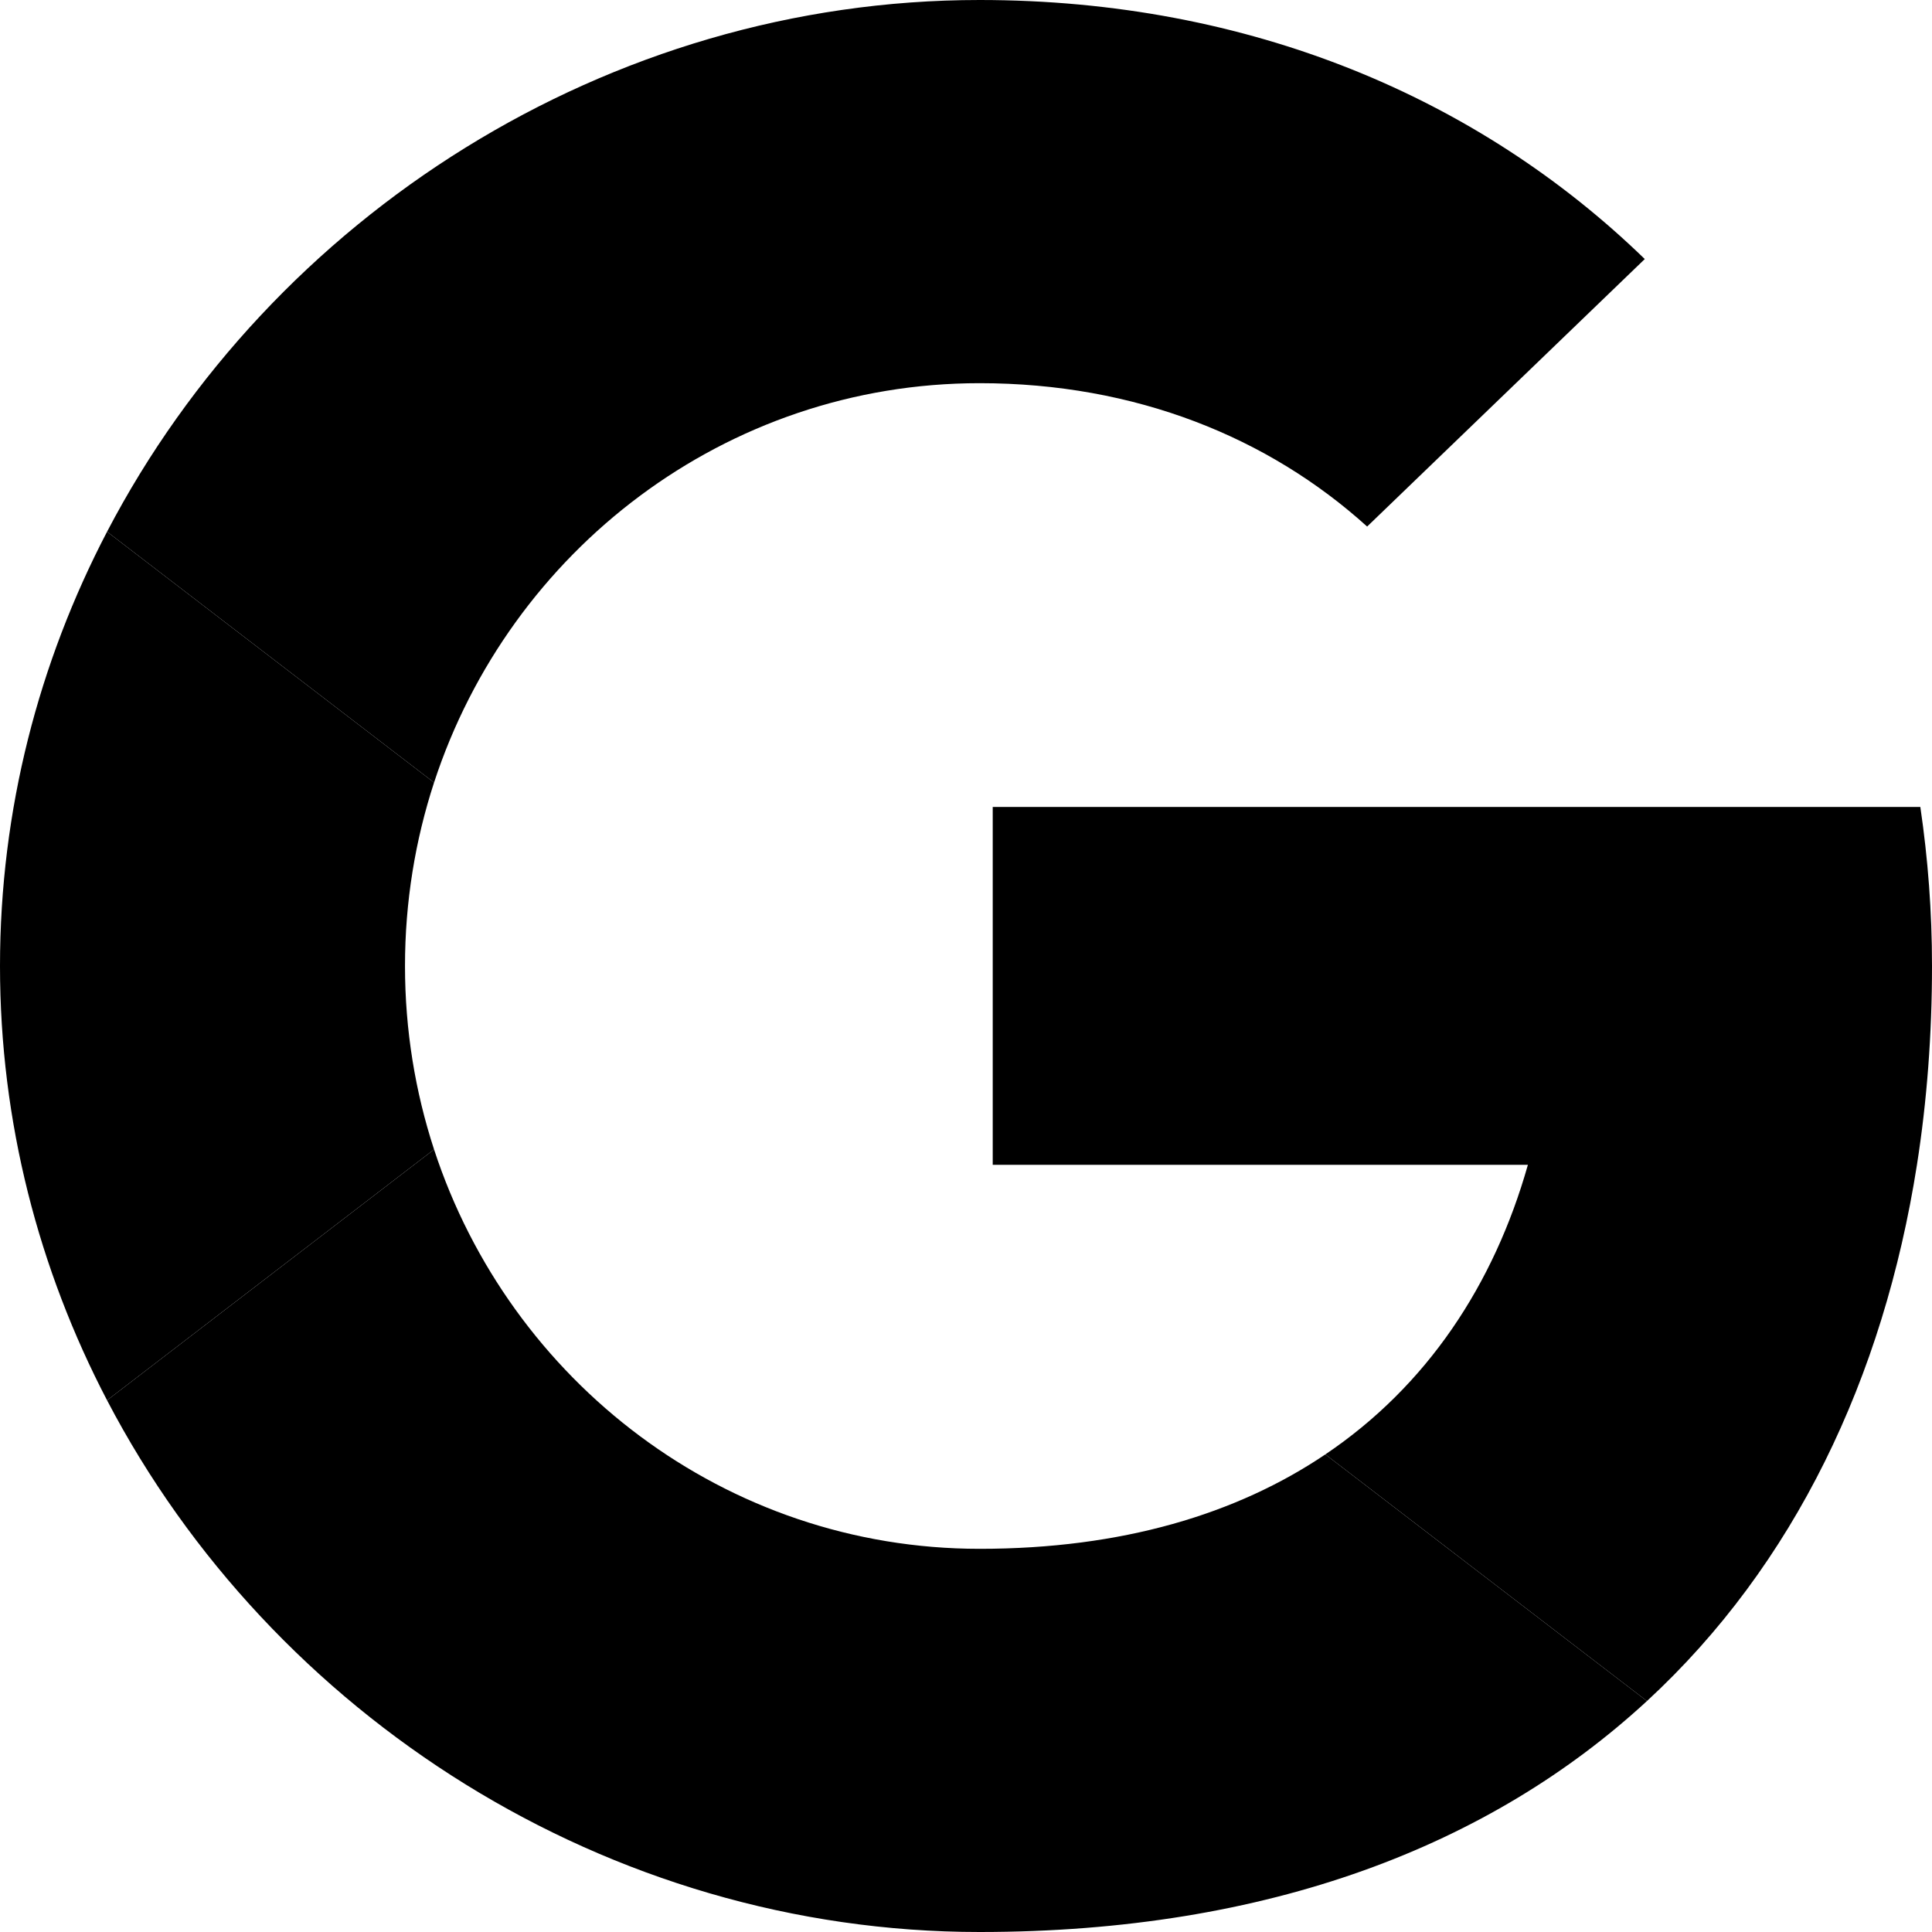 <svg width="24" height="24" viewBox="0 0 24 24" fill="none" xmlns="http://www.w3.org/2000/svg">
<g clip-path="url(#clip0_3110_3859)">
<path d="M20.459 21.131C18.52 22.92 15.77 24 12.169 24C7.548 24 3.377 21.313 1.33 17.395L5.392 14.279C6.334 17.161 9.012 19.24 12.169 19.24C13.936 19.24 15.364 18.809 16.464 18.067L20.459 21.131Z" fill="#34A853" style="fill:#34A853;fill:color(display-p3 0.204 0.659 0.326);fill-opacity:1;"/>
<path d="M5.031 12C5.031 12.796 5.158 13.562 5.392 14.279L1.33 17.395C0.483 15.773 0 13.94 0 12C0 10.06 0.483 8.227 1.33 6.605L5.392 9.721C5.158 10.438 5.031 11.204 5.031 12Z" fill="#FBBC05" style="fill:#FBBC05;fill:color(display-p3 0.984 0.737 0.02);fill-opacity:1;"/>
<path d="M20.432 3.218L16.983 6.541C15.757 5.432 14.104 4.76 12.169 4.76C9.012 4.76 6.334 6.839 5.392 9.721L1.33 6.605C3.376 2.687 7.548 0 12.169 0C15.528 0 18.374 1.221 20.432 3.218Z" fill="#EA4335" style="fill:#EA4335;fill:color(display-p3 0.918 0.263 0.208);fill-opacity:1;"/>
<path d="M24 12C24 12.847 23.938 13.673 23.813 14.47C23.398 17.115 22.291 19.44 20.459 21.131L16.464 18.067C17.727 17.216 18.559 15.957 18.98 14.47H12.332V10.024H23.855C23.95 10.667 24 11.327 24 12Z" fill="#4285F4" style="fill:#4285F4;fill:color(display-p3 0.259 0.522 0.957);fill-opacity:1;"/>
</g>
<defs>
<clipPath id="clip0_3110_3859">
<rect width="24" height="24" fill="white" style="fill:white;fill:white;fill-opacity:1;"/>
</clipPath>
</defs>
</svg>
